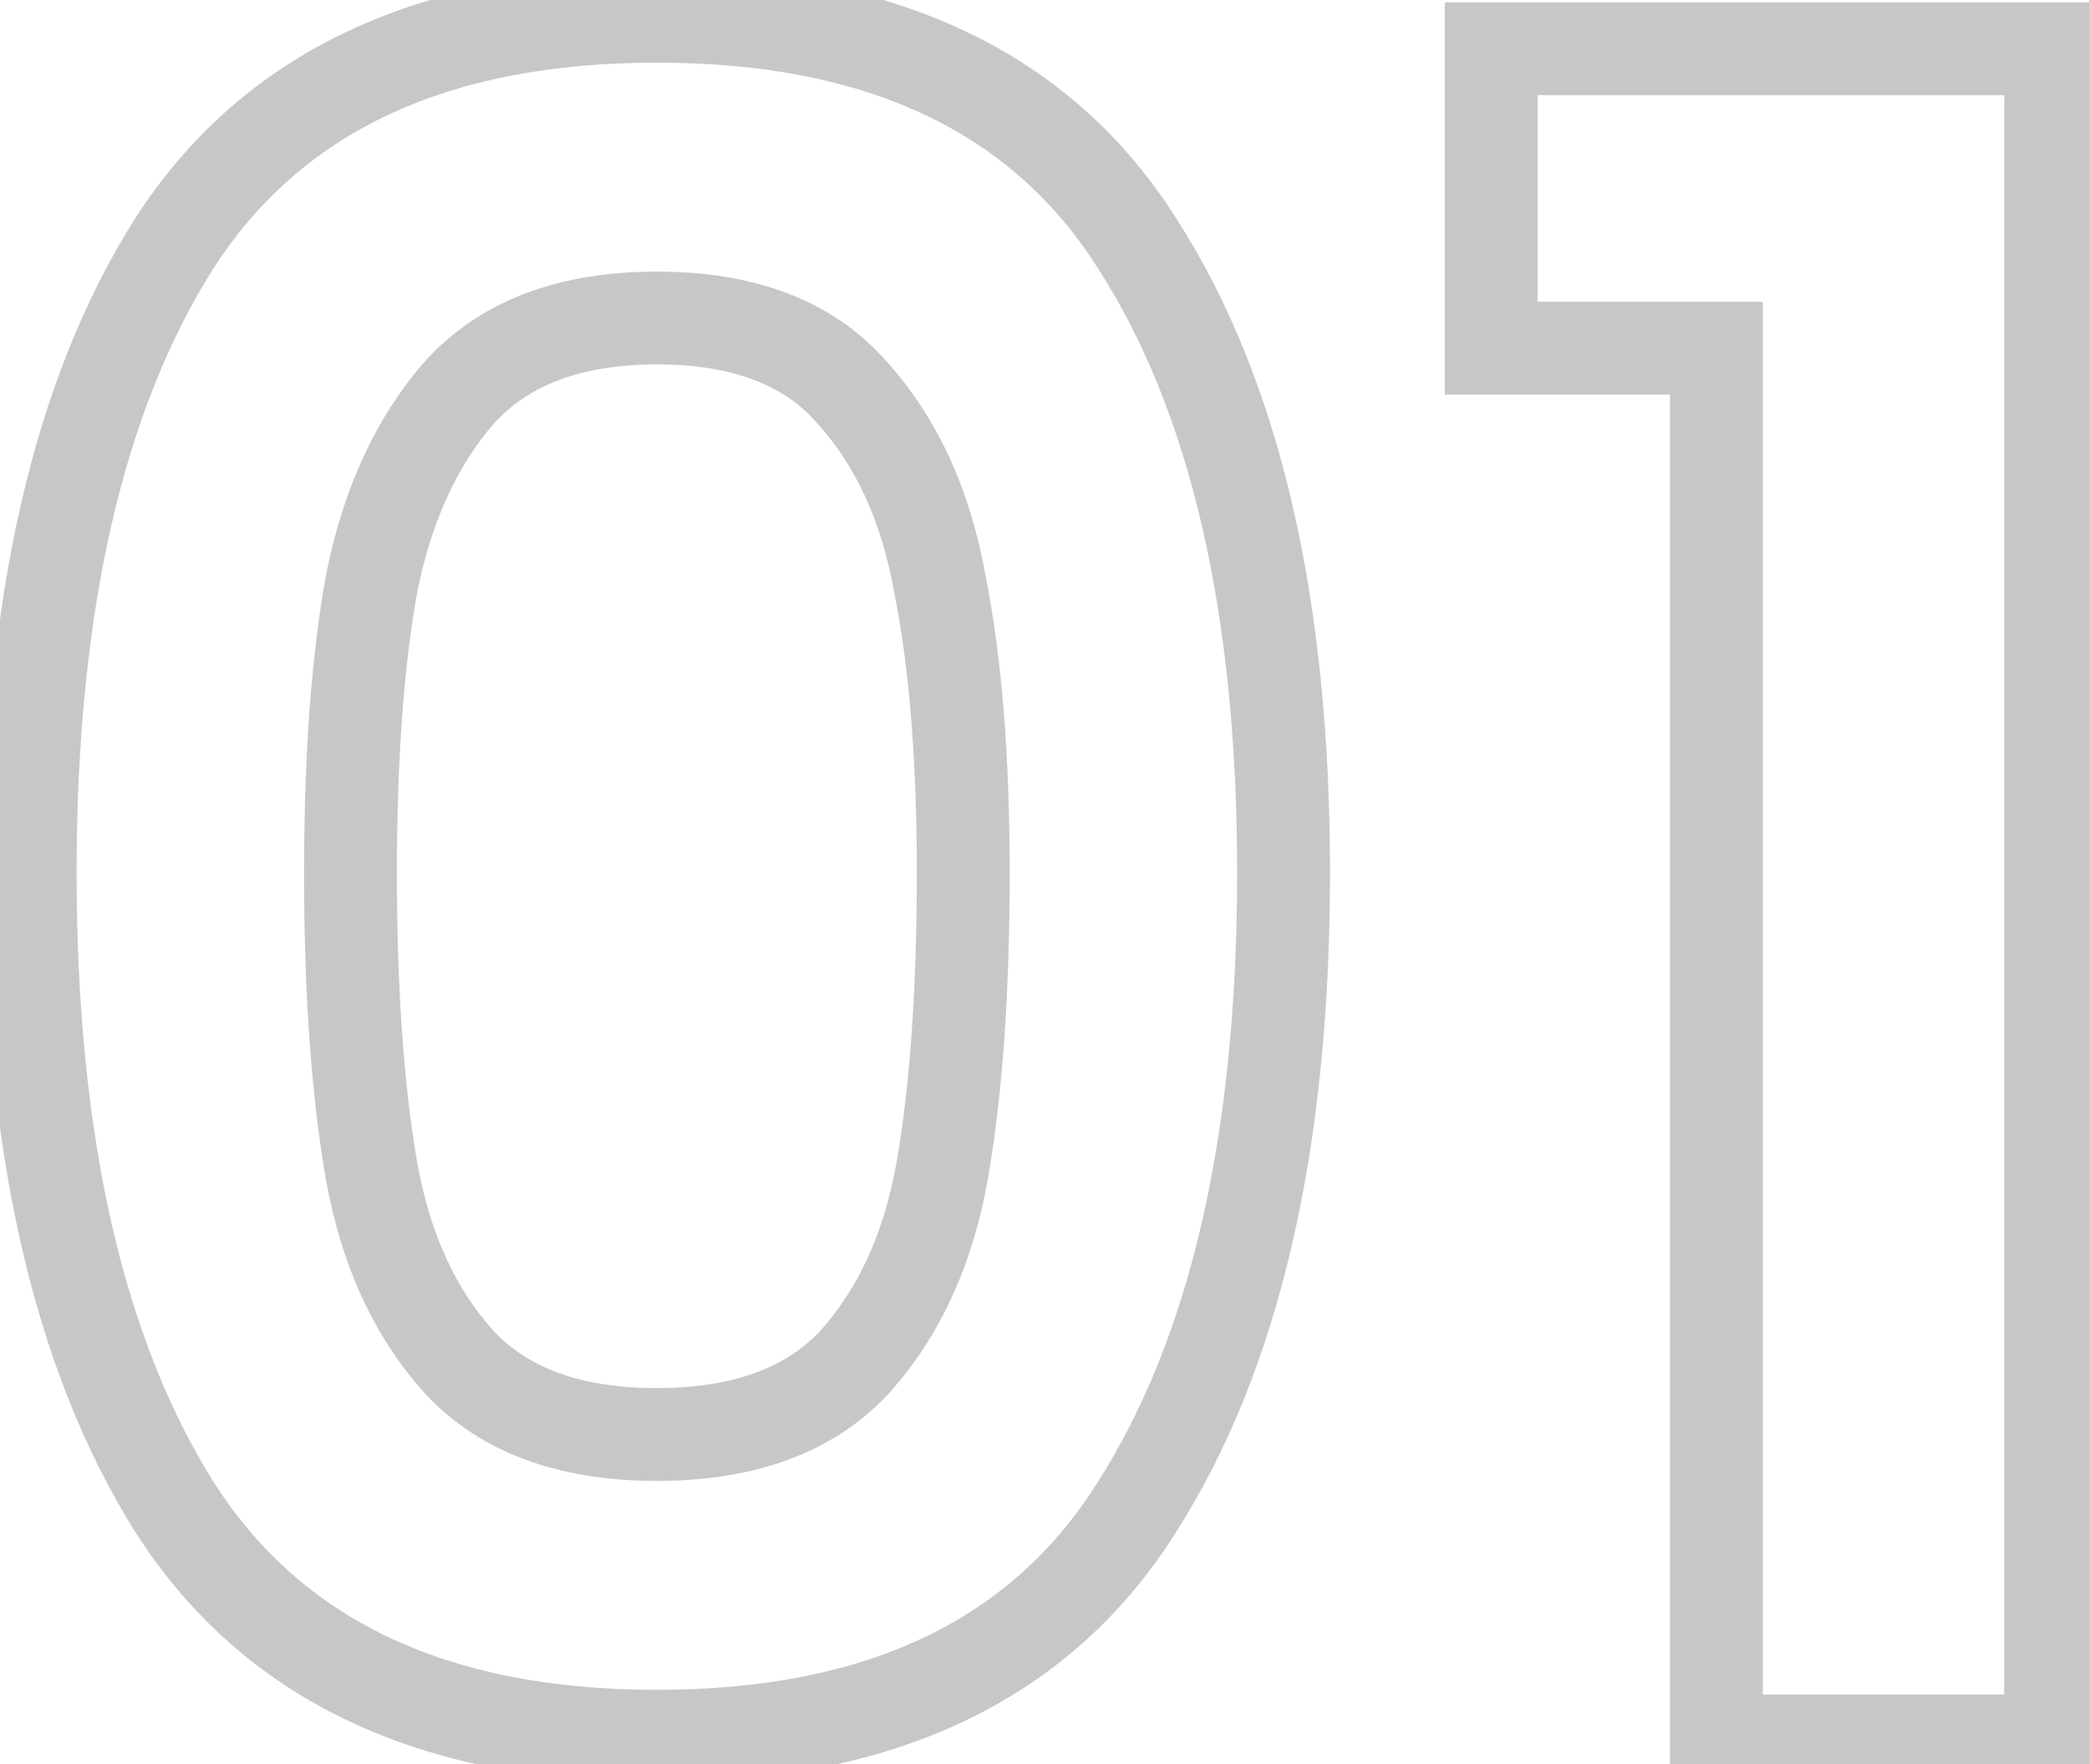 <svg xmlns="http://www.w3.org/2000/svg" width="45" height="38" viewBox="0 0 45 38" fill="none"><mask id="path-1-outside-1_254_7797" maskUnits="userSpaceOnUse" x="-1" y="-1.5" width="47" height="40" fill="black"><rect fill="white" x="-1" y="-1.5" width="47" height="40"></rect><path d="M0.65 18.8C0.65 13.033 1.683 8.517 3.75 5.25C5.85 1.983 9.317 0.35 14.15 0.35C18.983 0.35 22.433 1.983 24.5 5.25C26.6 8.517 27.65 13.033 27.65 18.8C27.65 24.6 26.6 29.15 24.5 32.45C22.433 35.75 18.983 37.4 14.15 37.4C9.317 37.4 5.85 35.75 3.75 32.45C1.683 29.15 0.65 24.6 0.65 18.8ZM20.75 18.8C20.75 16.333 20.583 14.267 20.25 12.6C19.95 10.9 19.317 9.517 18.35 8.45C17.417 7.383 16.017 6.85 14.15 6.85C12.283 6.85 10.867 7.383 9.9 8.45C8.967 9.517 8.333 10.9 8 12.6C7.7 14.267 7.55 16.333 7.55 18.8C7.55 21.333 7.7 23.467 8 25.2C8.3 26.9 8.933 28.283 9.9 29.35C10.867 30.383 12.283 30.9 14.15 30.9C16.017 30.9 17.433 30.383 18.4 29.35C19.367 28.283 20 26.9 20.3 25.2C20.6 23.467 20.75 21.333 20.75 18.8ZM32.124 7.5V1.05H44.174V37.5H36.974V7.5H32.124Z"></path></mask><path d="M3.75 5.25L2.909 4.709L2.905 4.715L3.75 5.25ZM24.5 5.25L23.655 5.785L23.659 5.791L24.5 5.25ZM24.5 32.45L23.656 31.913L23.652 31.919L24.5 32.45ZM3.75 32.45L2.902 32.981L2.906 32.987L3.75 32.45ZM20.25 12.6L19.265 12.774L19.267 12.785L19.269 12.796L20.25 12.6ZM18.35 8.45L17.597 9.108L17.603 9.115L17.609 9.122L18.35 8.45ZM9.9 8.45L9.159 7.778L9.153 7.785L9.147 7.791L9.9 8.45ZM8 12.6L7.019 12.408L7.017 12.415L7.016 12.423L8 12.6ZM8 25.2L7.015 25.37L7.015 25.374L8 25.2ZM9.9 29.35L9.159 30.021L9.164 30.027L9.17 30.033L9.9 29.35ZM18.4 29.35L19.13 30.033L19.136 30.027L19.141 30.021L18.4 29.35ZM20.3 25.2L21.285 25.374L21.285 25.37L20.3 25.2ZM1.65 18.8C1.65 13.136 2.668 8.831 4.595 5.785L2.905 4.715C0.699 8.202 -0.35 12.931 -0.35 18.8H1.65ZM4.591 5.791C6.461 2.882 9.562 1.35 14.15 1.35V-0.65C9.072 -0.65 5.239 1.085 2.909 4.709L4.591 5.791ZM14.15 1.35C18.739 1.35 21.819 2.882 23.655 5.785L25.345 4.715C23.048 1.085 19.228 -0.65 14.15 -0.65V1.35ZM23.659 5.791C25.616 8.836 26.65 13.138 26.65 18.8H28.65C28.65 12.929 27.584 8.198 25.341 4.709L23.659 5.791ZM26.65 18.8C26.65 24.496 25.616 28.833 23.656 31.913L25.344 32.987C27.584 29.467 28.65 24.704 28.65 18.8H26.65ZM23.652 31.919C21.814 34.855 18.734 36.4 14.15 36.4V38.4C19.232 38.4 23.052 36.645 25.348 32.981L23.652 31.919ZM14.15 36.4C9.566 36.4 6.465 34.855 4.594 31.913L2.906 32.987C5.235 36.645 9.067 38.4 14.15 38.4V36.4ZM4.598 31.919C2.668 28.838 1.65 24.498 1.65 18.8H-0.35C-0.35 24.702 0.699 29.462 2.902 32.981L4.598 31.919ZM21.75 18.8C21.75 16.294 21.581 14.157 21.231 12.404L19.269 12.796C19.585 14.377 19.75 16.372 19.75 18.8H21.75ZM21.235 12.426C20.909 10.578 20.207 9.01 19.091 7.778L17.609 9.122C18.426 10.023 18.991 11.222 19.265 12.774L21.235 12.426ZM19.103 7.791C17.924 6.444 16.208 5.85 14.15 5.85V7.85C15.825 7.85 16.91 8.322 17.597 9.108L19.103 7.791ZM14.15 5.85C12.09 5.85 10.368 6.445 9.159 7.778L10.641 9.122C11.366 8.322 12.477 7.85 14.15 7.85V5.85ZM9.147 7.791C8.075 9.017 7.378 10.573 7.019 12.408L8.981 12.792C9.288 11.227 9.858 10.016 10.653 9.108L9.147 7.791ZM7.016 12.423C6.702 14.168 6.55 16.298 6.55 18.8H8.55C8.55 16.369 8.698 14.366 8.984 12.777L7.016 12.423ZM6.55 18.8C6.55 21.368 6.702 23.562 7.015 25.37L8.985 25.029C8.698 23.371 8.55 21.299 8.55 18.8H6.55ZM7.015 25.374C7.341 27.222 8.043 28.79 9.159 30.021L10.641 28.678C9.824 27.777 9.259 26.578 8.985 25.026L7.015 25.374ZM9.17 30.033C10.381 31.328 12.099 31.9 14.15 31.9V29.9C12.467 29.9 11.353 29.439 10.63 28.667L9.17 30.033ZM14.15 31.9C16.201 31.9 17.919 31.328 19.13 30.033L17.67 28.667C16.947 29.439 15.832 29.9 14.15 29.9V31.9ZM19.141 30.021C20.257 28.79 20.959 27.222 21.285 25.374L19.315 25.026C19.041 26.578 18.476 27.777 17.659 28.678L19.141 30.021ZM21.285 25.37C21.598 23.562 21.75 21.368 21.75 18.8H19.75C19.75 21.299 19.602 23.371 19.315 25.029L21.285 25.37ZM32.124 7.5H31.124V8.5H32.124V7.5ZM32.124 1.05V0.05H31.124V1.05H32.124ZM44.174 1.05H45.174V0.05H44.174V1.05ZM44.174 37.5V38.5H45.174V37.5H44.174ZM36.974 37.5H35.974V38.5H36.974V37.5ZM36.974 7.5H37.974V6.5H36.974V7.5ZM33.124 7.5V1.05H31.124V7.5H33.124ZM32.124 2.05H44.174V0.05H32.124V2.05ZM43.174 1.05V37.5H45.174V1.05H43.174ZM44.174 36.5H36.974V38.5H44.174V36.5ZM37.974 37.5V7.5H35.974V37.5H37.974ZM36.974 6.5H32.124V8.5H36.974V6.5Z" fill="#C7C7C7" mask="url(#path-1-outside-1_254_7797)"></path></svg>